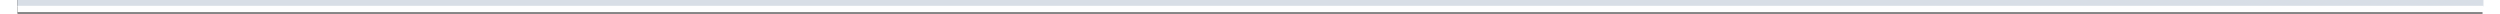 <?xml version="1.0" encoding="UTF-8"?> <!-- Creator: CorelDRAW X7 --> <svg xmlns="http://www.w3.org/2000/svg" xmlns:xlink="http://www.w3.org/1999/xlink" xml:space="preserve" width="368px" height="2px" style="shape-rendering:geometricPrecision; text-rendering:geometricPrecision; image-rendering:optimizeQuality; fill-rule:evenodd; clip-rule:evenodd" viewBox="0 0 1270 7"><rect x="0" y="0" width="1270" height="7" fill="#333333" stroke="none"/> <defs> <style type="text/css"> <![CDATA[ .fil1 {fill:#FEFEFE} .fil0 {fill:#D8DEE6} ]]> </style> </defs> <g id="Слой_x0020_1">  <g id="_1973590928"> <rect class="fil0" width="1270.48" height="3.401"></rect> <rect class="fil1" y="3" width="1270.48" height="3.401"></rect> </g> </g> </svg> 